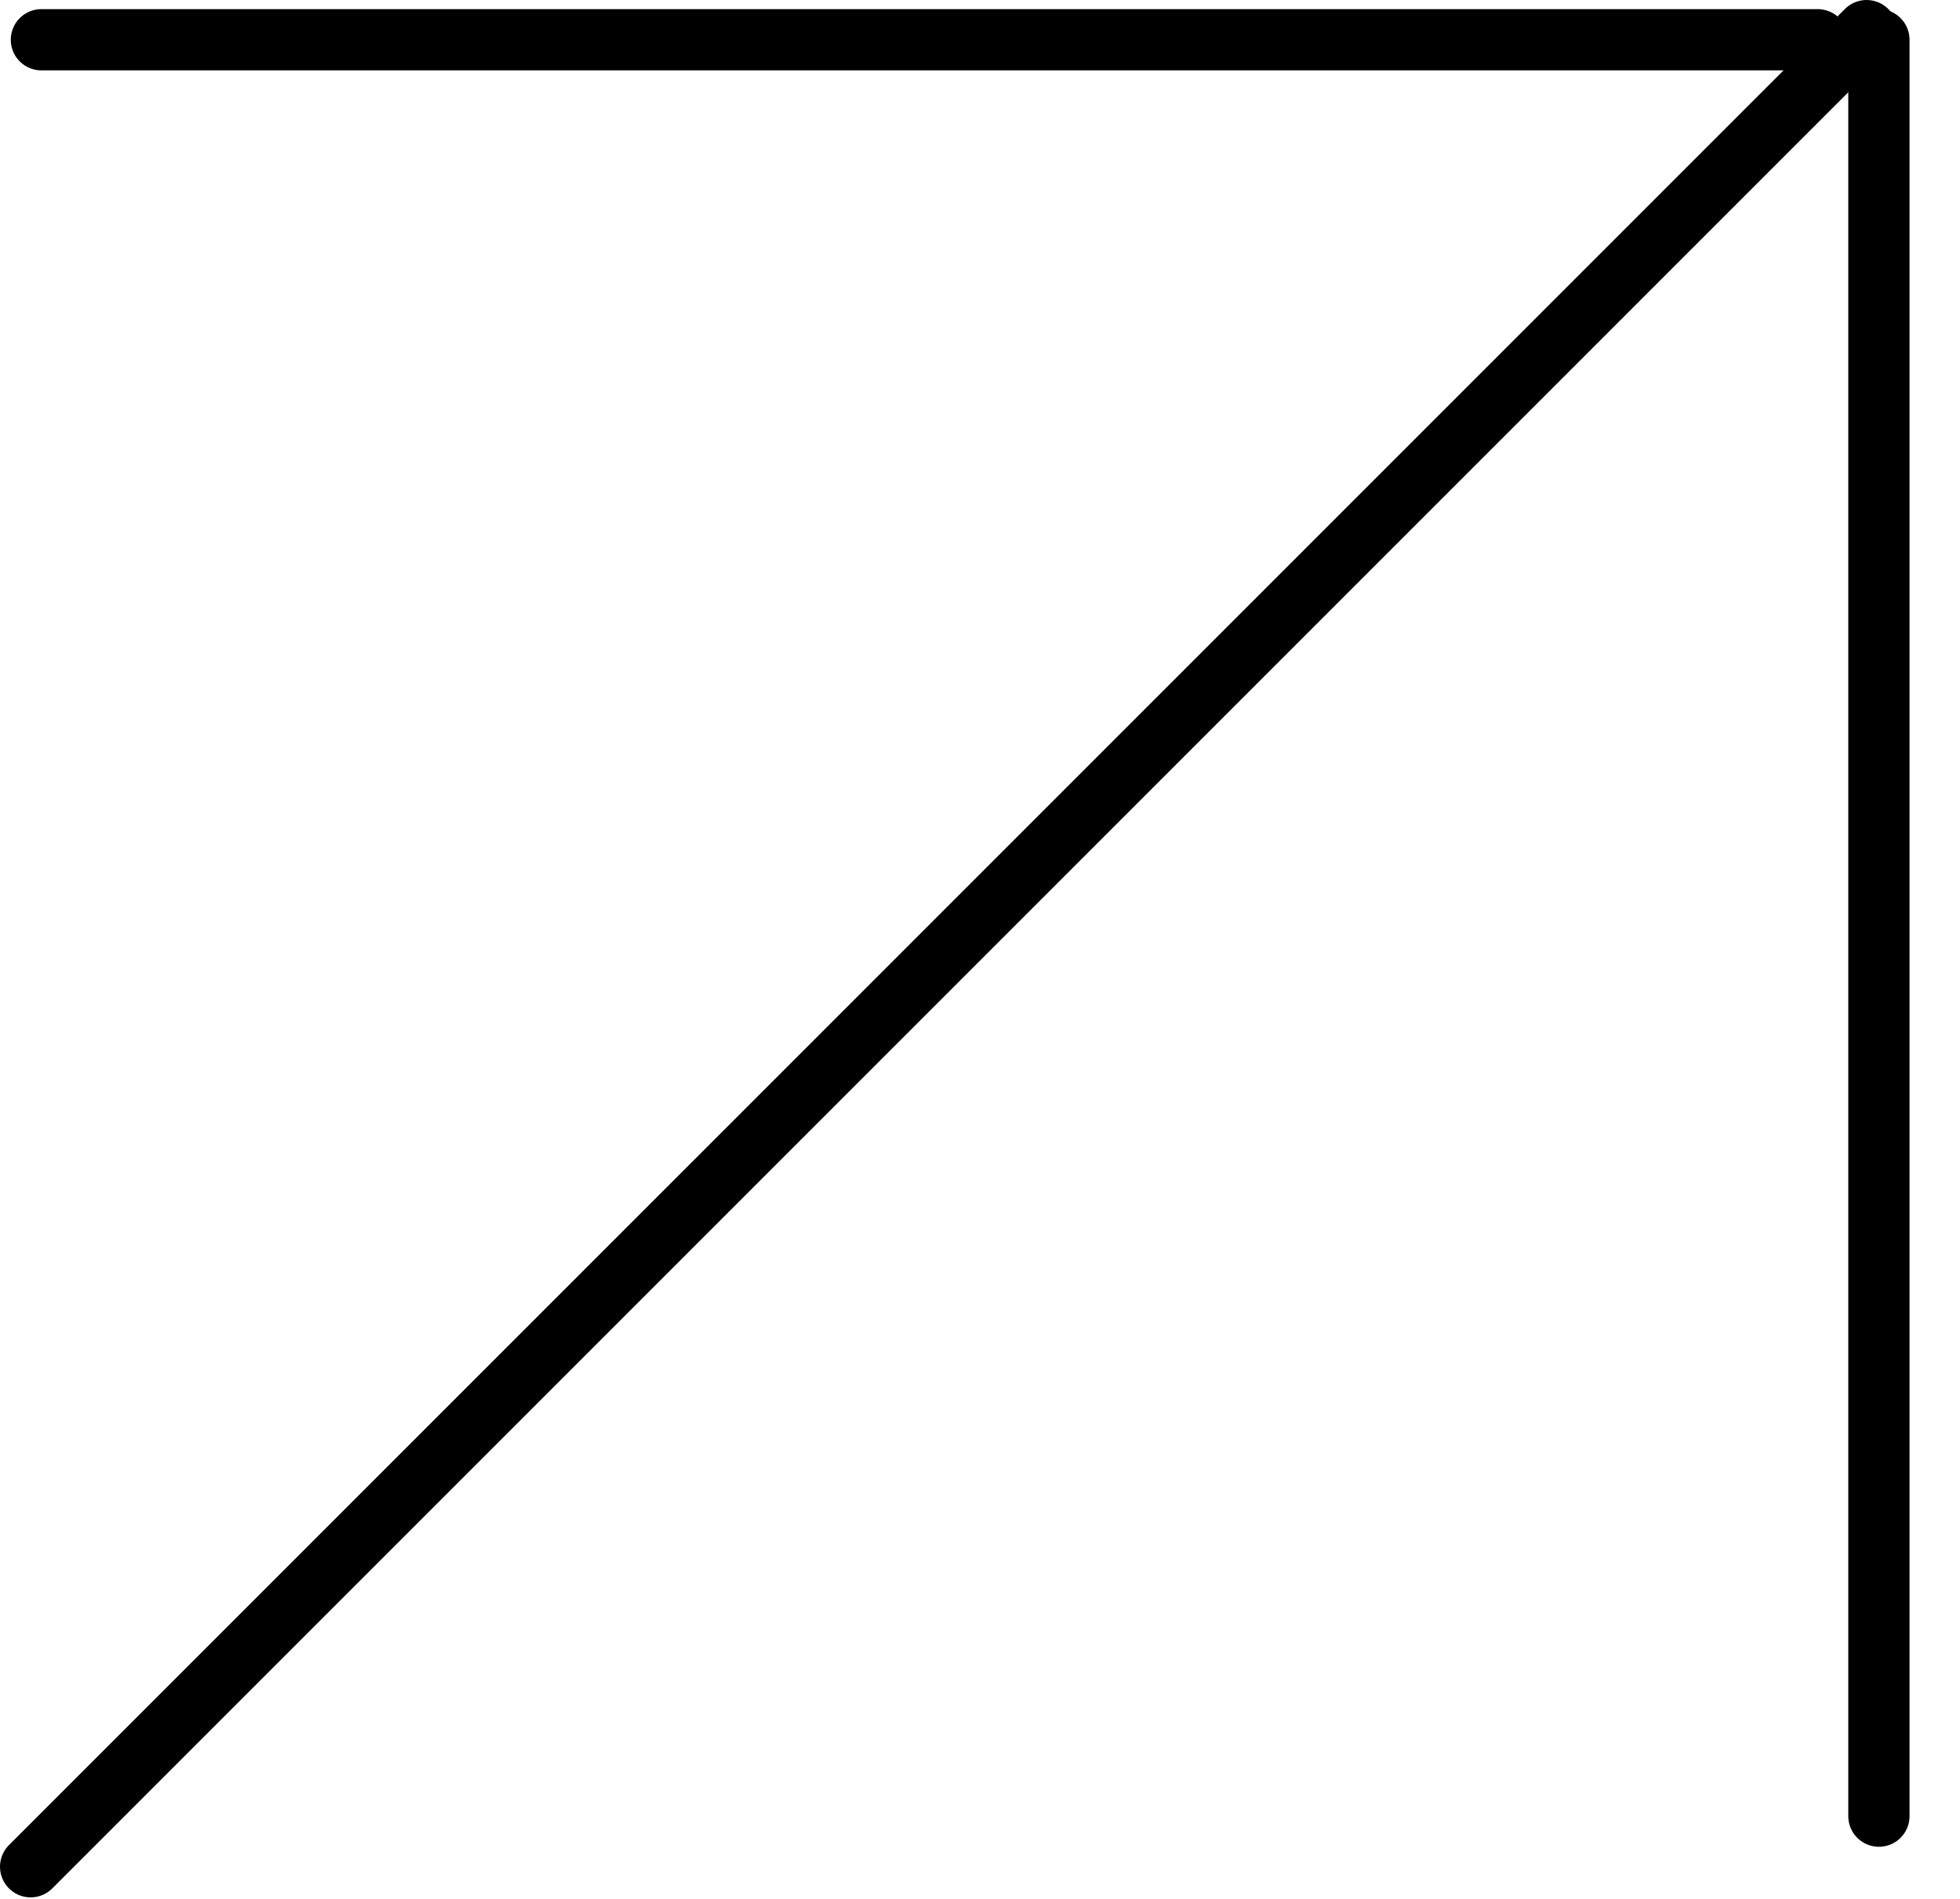 <?xml version="1.0" encoding="UTF-8"?> <svg xmlns="http://www.w3.org/2000/svg" width="32" height="31" viewBox="0 0 32 31" fill="none"><path d="M0.5 30.475L30.475 0.5" stroke="black" stroke-linecap="round"></path><path d="M0.676 0.649L29.676 0.649" stroke="black" stroke-linecap="round"></path><path d="M30.676 29.649V0.649" stroke="black" stroke-linecap="round"></path></svg> 